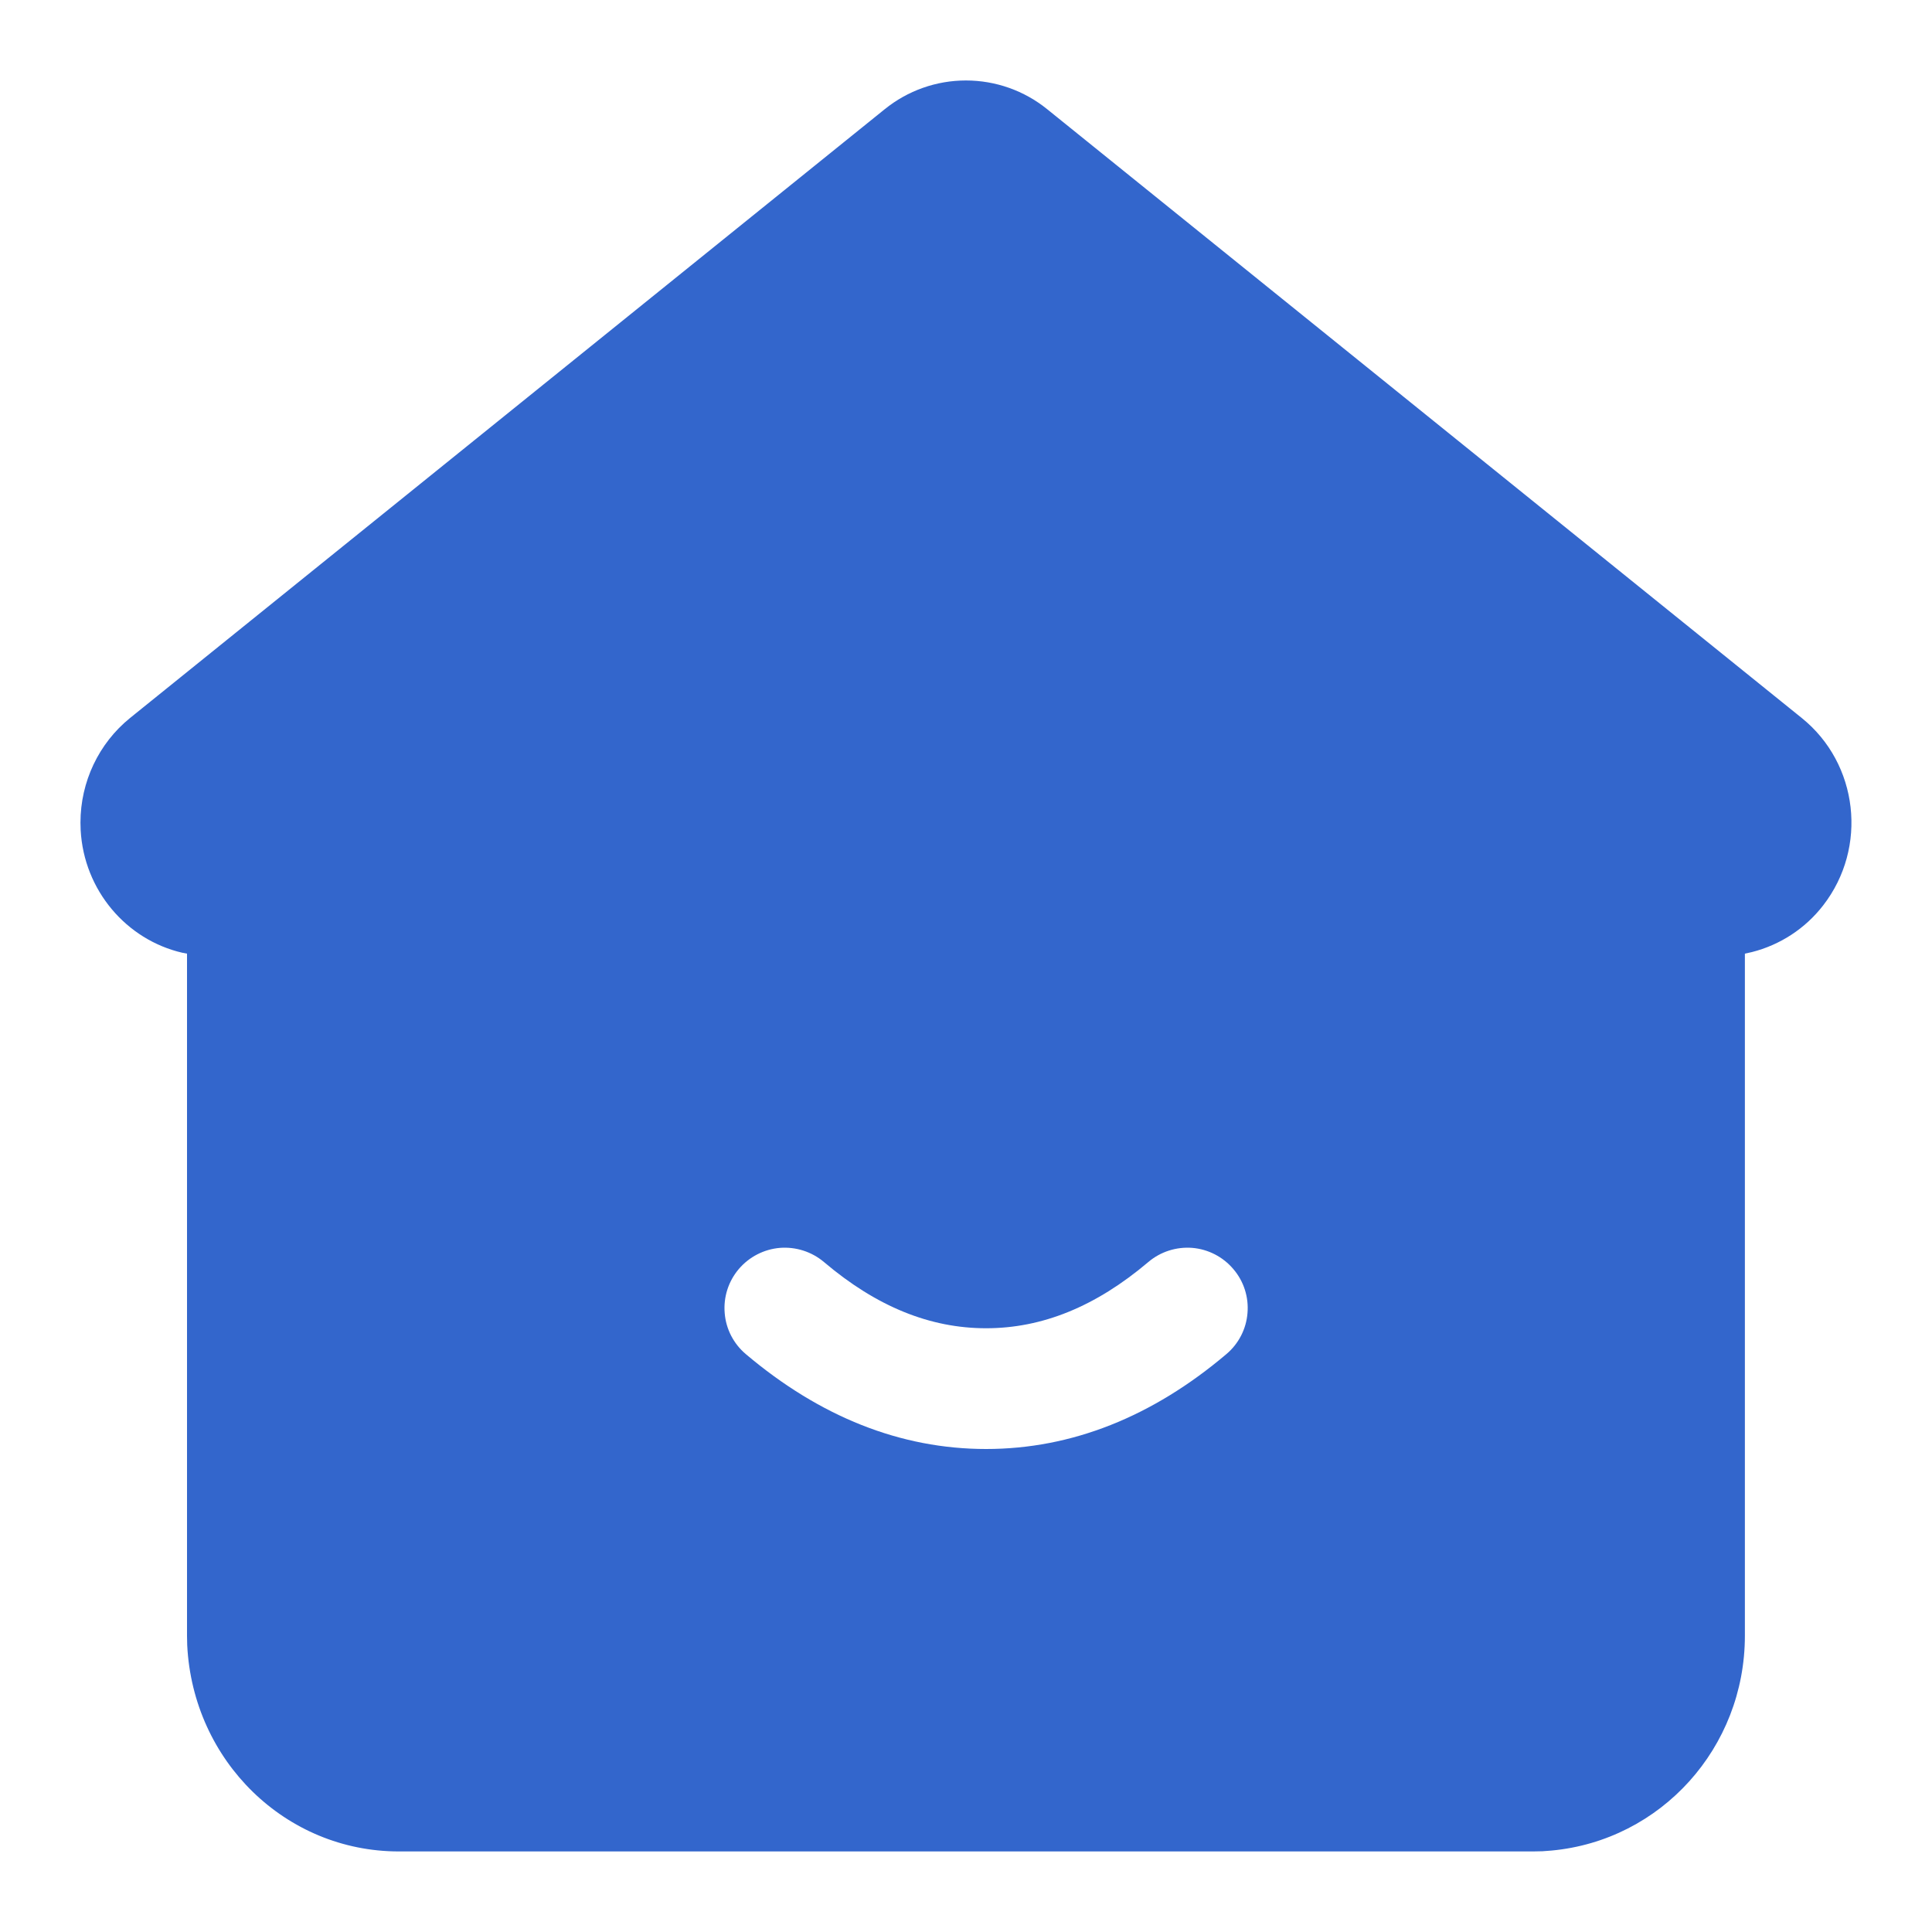<svg width="20" height="20" viewBox="0 0 20 20" fill="none" xmlns="http://www.w3.org/2000/svg">
<g clip-path="url(#clip0_347_8834)">
<path d="M9.158 1.131C9.396 0.938 9.693 0.833 9.999 0.833C10.306 0.833 10.603 0.938 10.841 1.131L18.652 7.433C19.239 7.906 19.338 8.774 18.873 9.373C18.688 9.612 18.428 9.782 18.135 9.856L18.063 9.872L18.063 16.933C18.063 18.093 17.194 19.052 16.061 19.157L15.968 19.164L15.871 19.166H4.128C2.959 19.166 1.998 18.233 1.938 17.031L1.936 16.933L1.936 9.872L1.888 9.863C1.308 9.729 0.869 9.216 0.835 8.594L0.833 8.516C0.833 8.093 1.022 7.695 1.347 7.432L9.158 1.131ZM12.768 13.138C12.661 13.011 12.508 12.932 12.343 12.918C12.178 12.905 12.014 12.957 11.888 13.064C11.34 13.528 10.786 13.75 10.208 13.75C9.63 13.75 9.076 13.528 8.529 13.064C8.402 12.957 8.238 12.905 8.073 12.918C7.908 12.932 7.755 13.011 7.648 13.137C7.54 13.264 7.488 13.428 7.502 13.593C7.515 13.758 7.594 13.911 7.721 14.018C8.486 14.665 9.321 15 10.208 15C11.095 15 11.931 14.665 12.695 14.018C12.822 13.911 12.901 13.758 12.914 13.593C12.928 13.428 12.876 13.264 12.768 13.138Z" fill="#3366CC"/>
</g>
<defs>
<clipPath id="clip0_347_8834">
<rect width="20" height="20" fill="white"/>
</clipPath>
</defs>
</svg>
